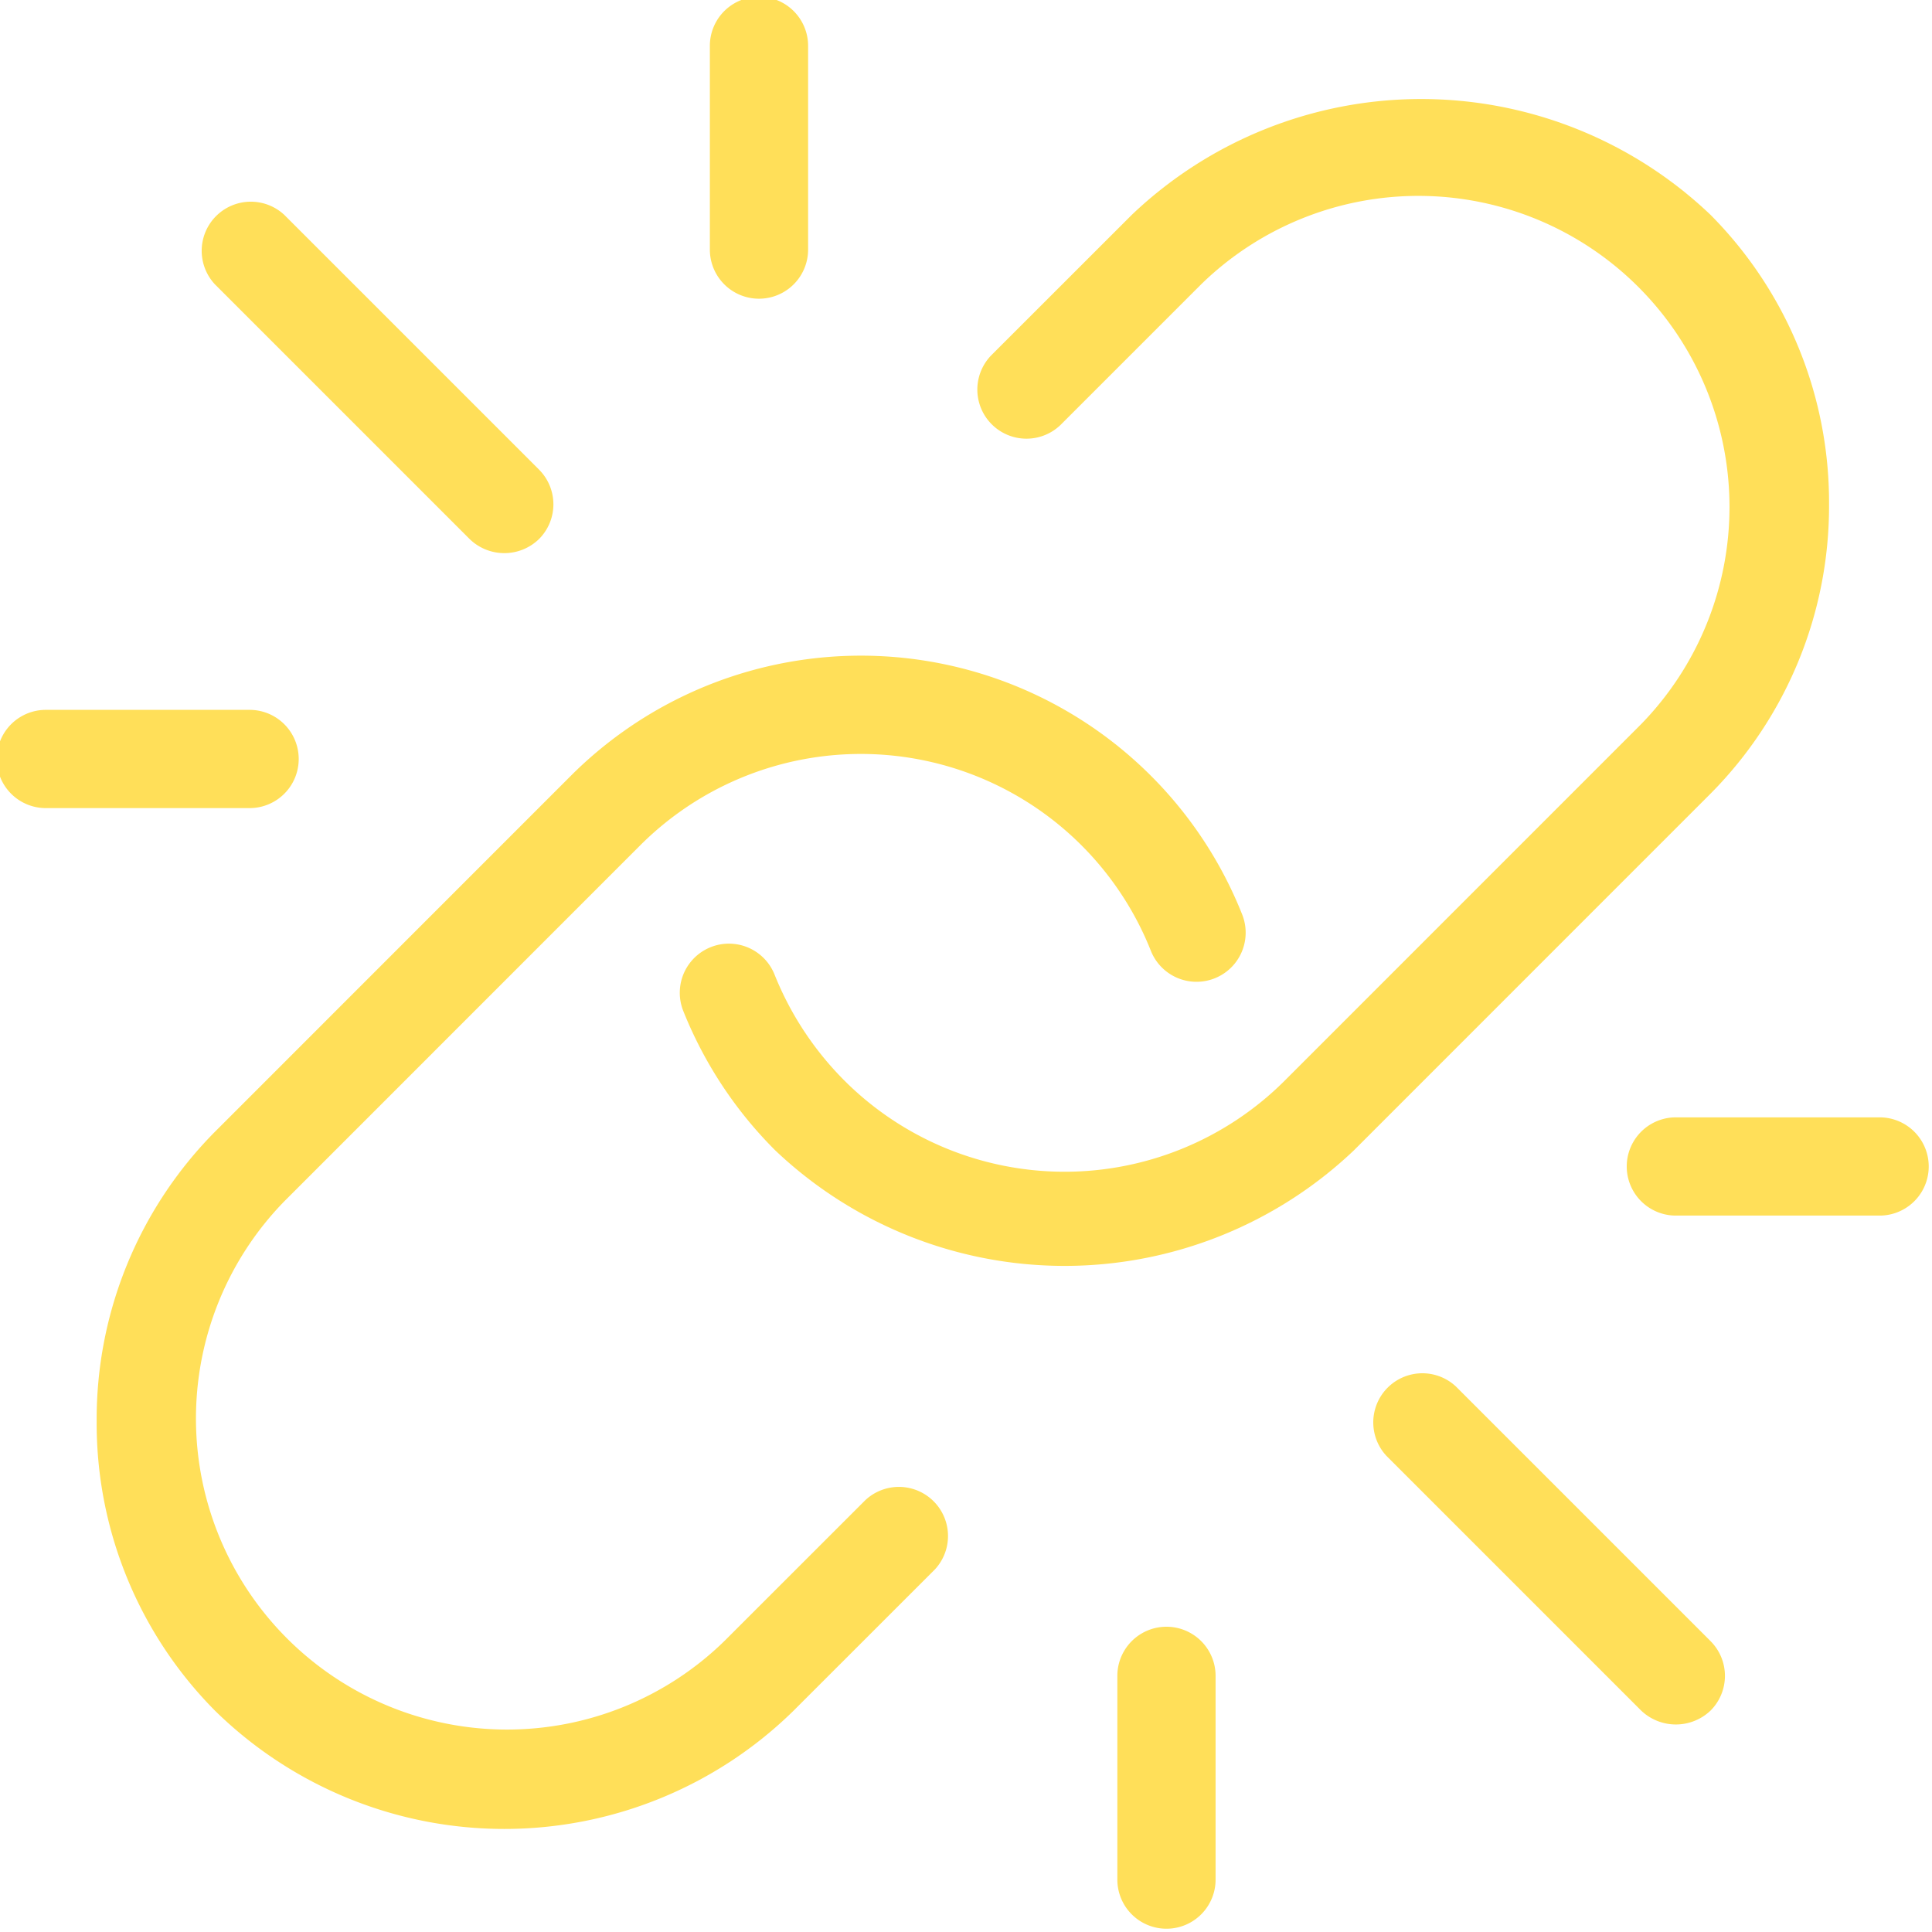 <?xml version="1.0" encoding="UTF-8" standalone="no"?><svg xmlns="http://www.w3.org/2000/svg" xmlns:xlink="http://www.w3.org/1999/xlink" data-name="Layer 3" fill="#ffdf59" height="29.5" preserveAspectRatio="xMidYMid meet" version="1" viewBox="9.3 9.3 29.5 29.5" width="29.5" zoomAndPan="magnify"><g id="change1_1"><path d="M37.228,16.996a6.23,6.23,0,0,0-1.809-4.415,6.404,6.404,0,0,0-8.838,0l-2.147,2.146a.75.75,0,0,0,1.06,1.061l2.147-2.147a4.75,4.75,0,0,1,6.717,6.717l-5.444,5.445a4.756,4.756,0,0,1-6.717,0,4.827,4.827,0,0,1-1.071-1.624.75.75,0,0,0-1.392.56,6.319,6.319,0,0,0,1.402,2.125,6.414,6.414,0,0,0,8.838,0l5.444-5.445A6.232,6.232,0,0,0,37.228,16.996Z" fill="inherit"/></g><g id="change1_2"><path d="M10.776,31a6.23,6.23,0,0,0,1.805,4.419,6.306,6.306,0,0,0,8.838,0l2.155-2.154a.75.75,0,0,0-1.06-1.06l-2.155,2.154a4.75,4.75,0,0,1-6.717-6.717l5.444-5.445a4.765,4.765,0,0,1,7.788,1.624.75.75,0,1,0,1.392-.56,6.264,6.264,0,0,0-10.24-2.125l-5.444,5.445A6.232,6.232,0,0,0,10.776,31Z" fill="inherit"/></g><g id="change1_3"><path d="M17.53,16.47l-3.889-3.889a.75.75,0,0,0-1.06,1.06L16.47,17.53a.76.76,0,0,0,1.061,0A.75.75,0,0,0,17.53,16.47Z" fill="inherit"/></g><g id="change1_4"><path d="M21.639,13.111V10a.75.75,0,0,0-1.5,0v3.111a.75.75,0,0,0,1.5,0Z" fill="inherit"/></g><g id="change1_5"><path d="M10,21.639h3.111a.75.75,0,0,0,0-1.5H10a.75.75,0,0,0,0,1.5Z" fill="inherit"/></g><g id="change1_6"><path d="M31.53,30.47A.75.75,0,0,0,30.47,31.53l3.889,3.889a.768.768,0,0,0,1.06,0,.75.75,0,0,0,0-1.06Z" fill="inherit"/></g><g id="change1_7"><path d="M38,26.361H34.889a.75.75,0,0,0,0,1.5H38a.75.75,0,0,0,0-1.5Z" fill="inherit"/></g><g id="change1_8"><path d="M27.861,38V34.889a.75.75,0,0,0-1.5,0V38a.75.75,0,0,0,1.5,0Z" fill="inherit"/></g></svg>
